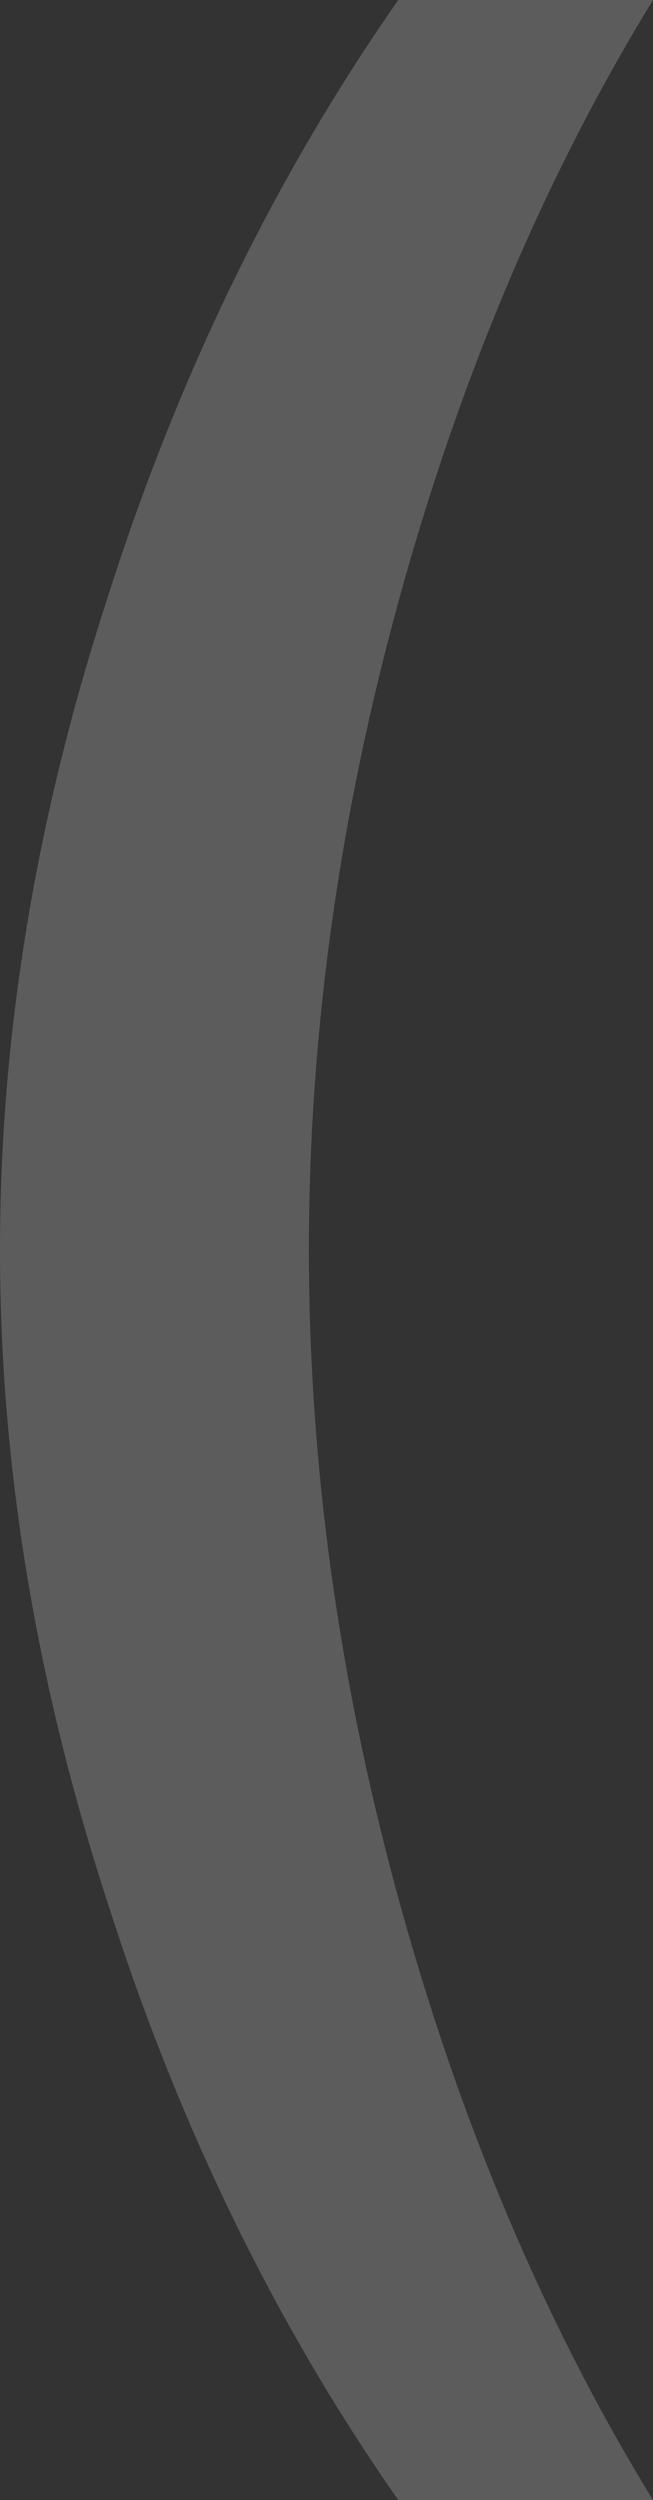 <?xml version="1.0" encoding="UTF-8"?> <svg xmlns="http://www.w3.org/2000/svg" width="35" height="134" viewBox="0 0 35 134" fill="none"><rect x="0" y="0" width="35" height="134" fill="#333333" stroke="none"/><path d="M35 0H21.349C14.765 9.419 9.585 20.052 5.809 31.898C1.936 43.744 3.45015e-07 55.445 3.45015e-07 67C3.45015e-07 78.555 1.936 90.256 5.809 102.102C9.585 113.949 14.765 124.581 21.349 134H35C29.288 124.678 24.786 114.094 21.494 102.248C18.202 90.401 16.556 78.652 16.556 67C16.556 55.348 18.202 43.599 21.494 31.752C24.786 19.906 29.288 9.322 35 0Z" fill="white" fill-opacity="0.2"></path></svg> 